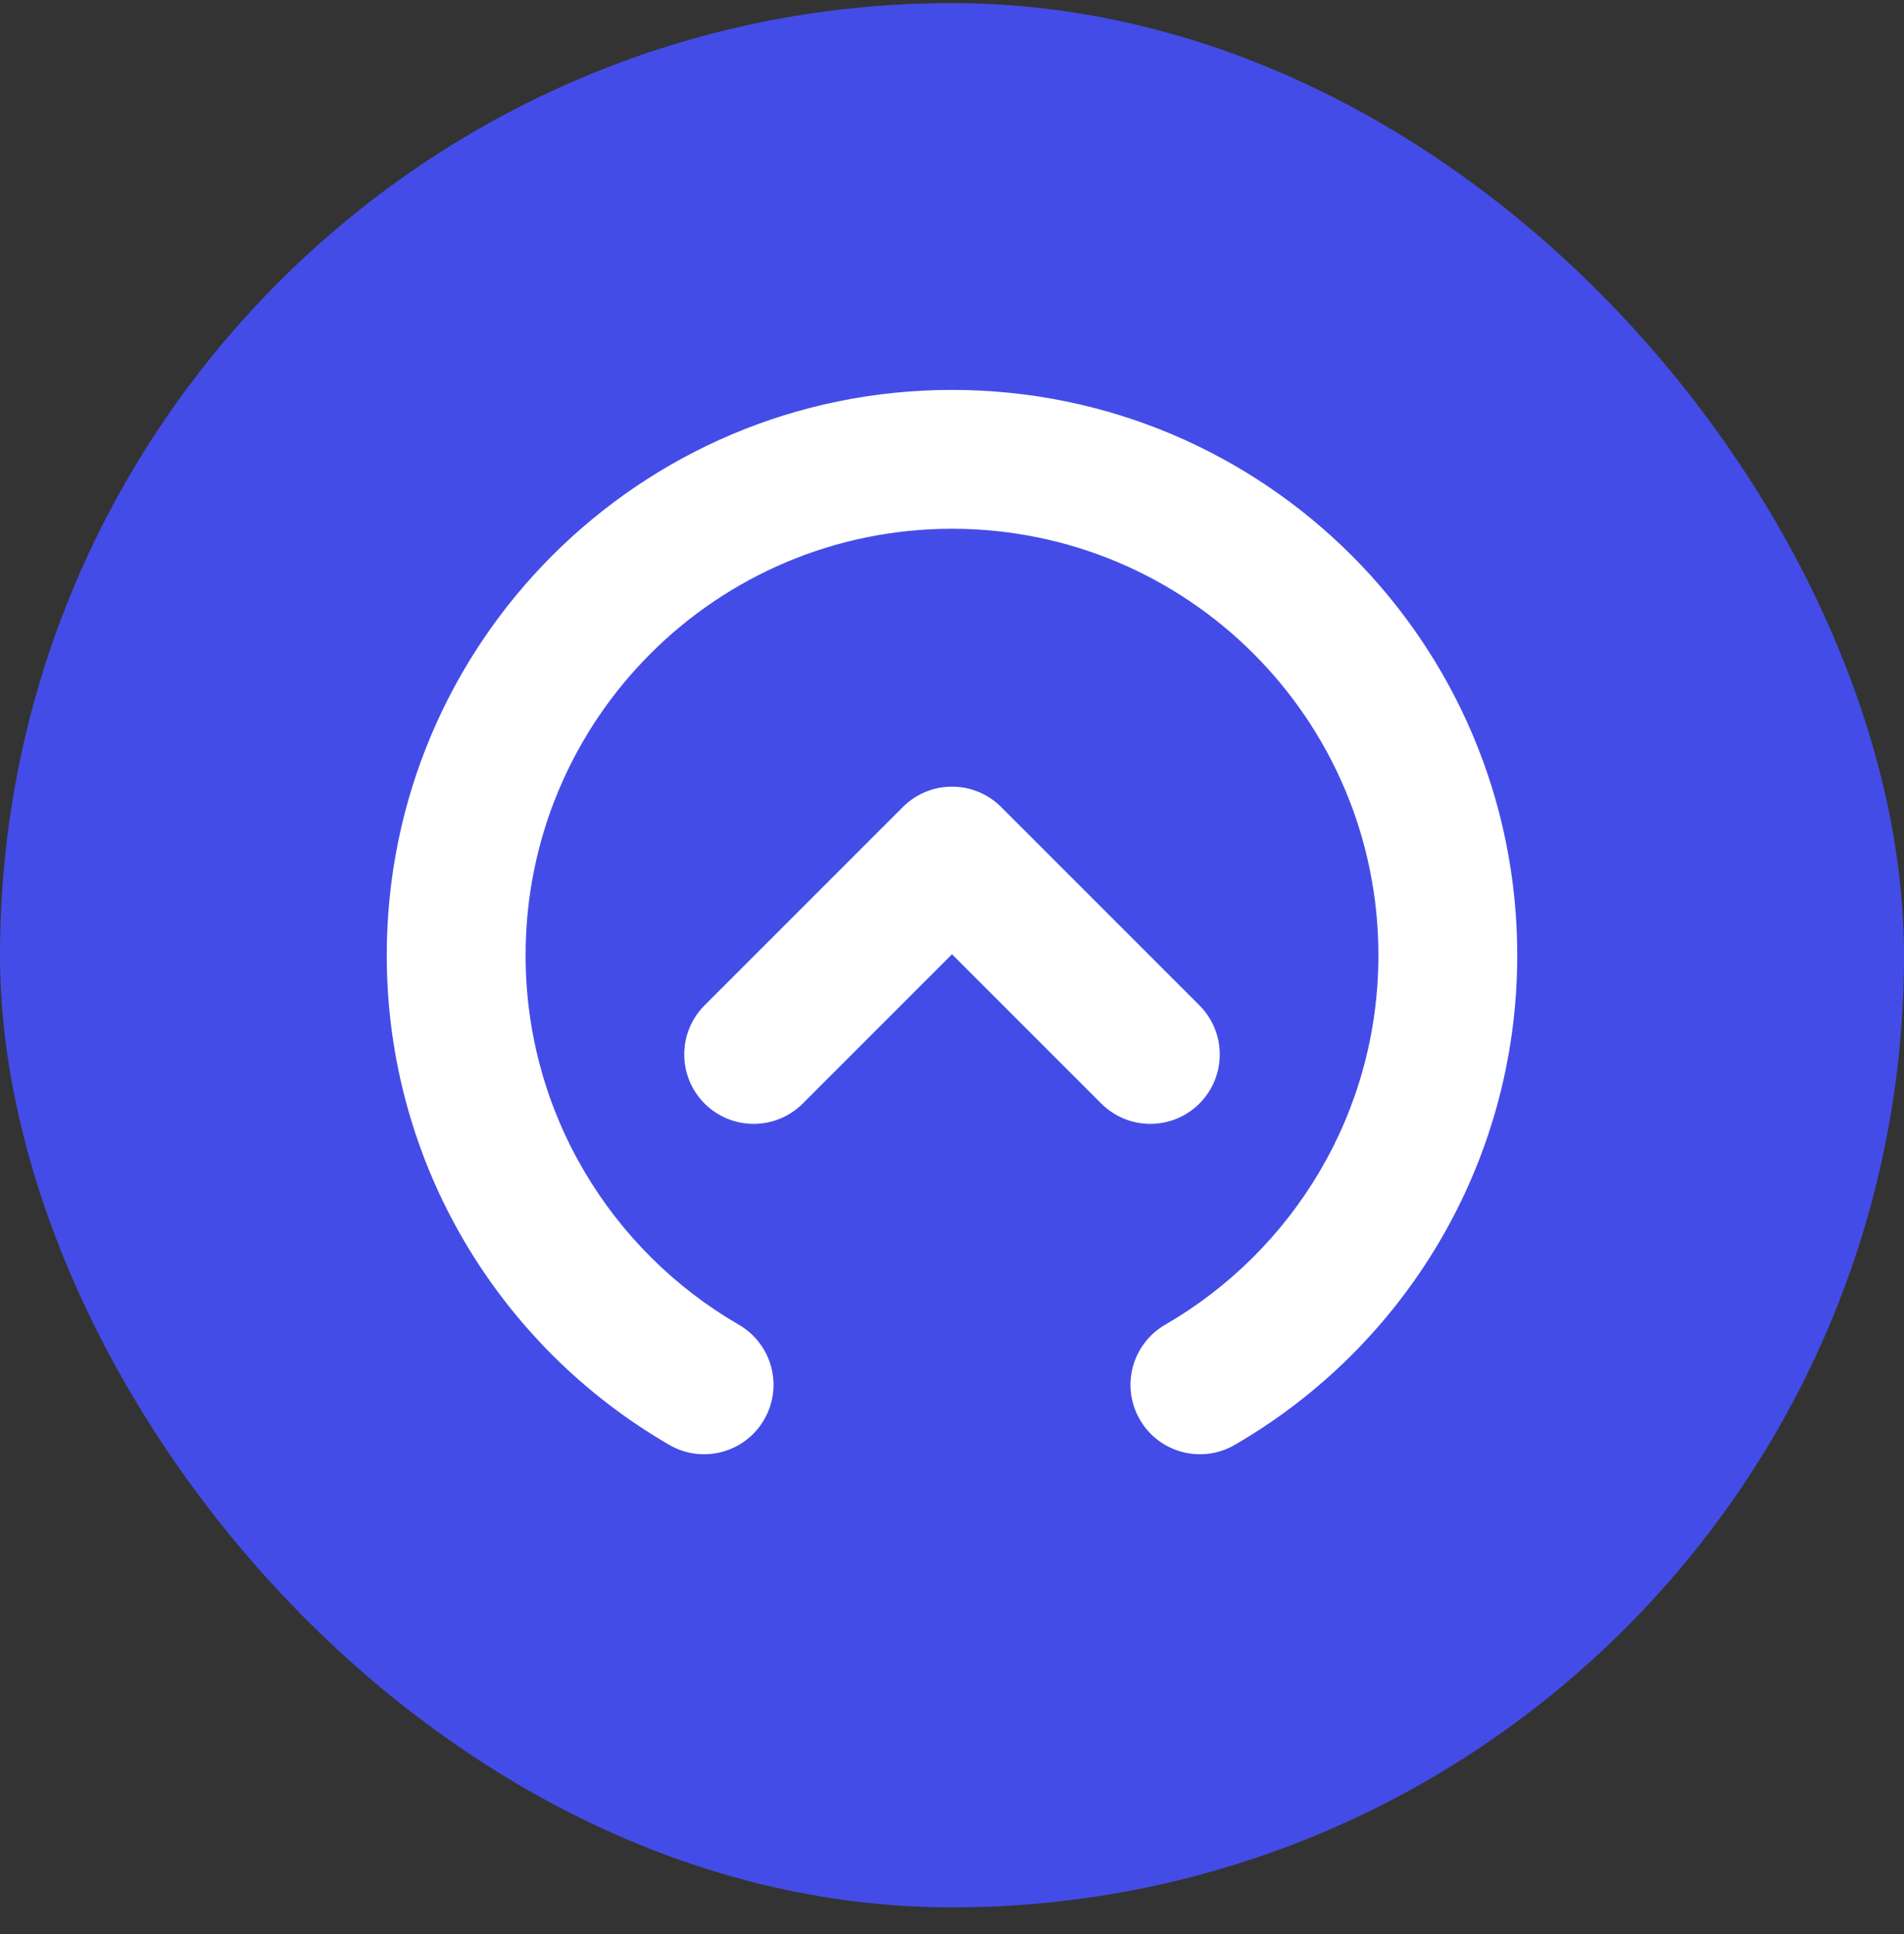 <svg xmlns="http://www.w3.org/2000/svg" width="64" height="65" viewBox="0 0 64 65" fill="none"><rect x="0" y="0" width="64" height="65" fill="#333333" stroke="none"/><rect y="0.104" width="64" height="64" rx="32" fill="#444CE7"></rect><path fill-rule="evenodd" clip-rule="evenodd" d="M32 17.771C24.084 17.771 17.667 24.188 17.667 32.104C17.667 37.407 20.545 42.04 24.835 44.522C25.951 45.167 26.332 46.594 25.686 47.71C25.041 48.825 23.614 49.206 22.498 48.561C16.825 45.279 13 39.14 13 32.104C13 21.611 21.507 13.104 32 13.104C42.493 13.104 51 21.611 51 32.104C51 39.14 47.175 45.279 41.502 48.561C40.386 49.206 38.959 48.825 38.314 47.71C37.668 46.594 38.05 45.167 39.165 44.522C43.455 42.04 46.333 37.407 46.333 32.104C46.333 24.188 39.916 17.771 32 17.771ZM32 26.438C32.619 26.438 33.212 26.683 33.65 27.121L40.317 33.788C41.228 34.699 41.228 36.176 40.317 37.088C39.405 37.999 37.928 37.999 37.017 37.088L32 32.071L26.983 37.088C26.072 37.999 24.595 37.999 23.683 37.088C22.772 36.176 22.772 34.699 23.683 33.788L30.35 27.121C30.788 26.683 31.381 26.438 32 26.438Z" fill="white"></path></svg>